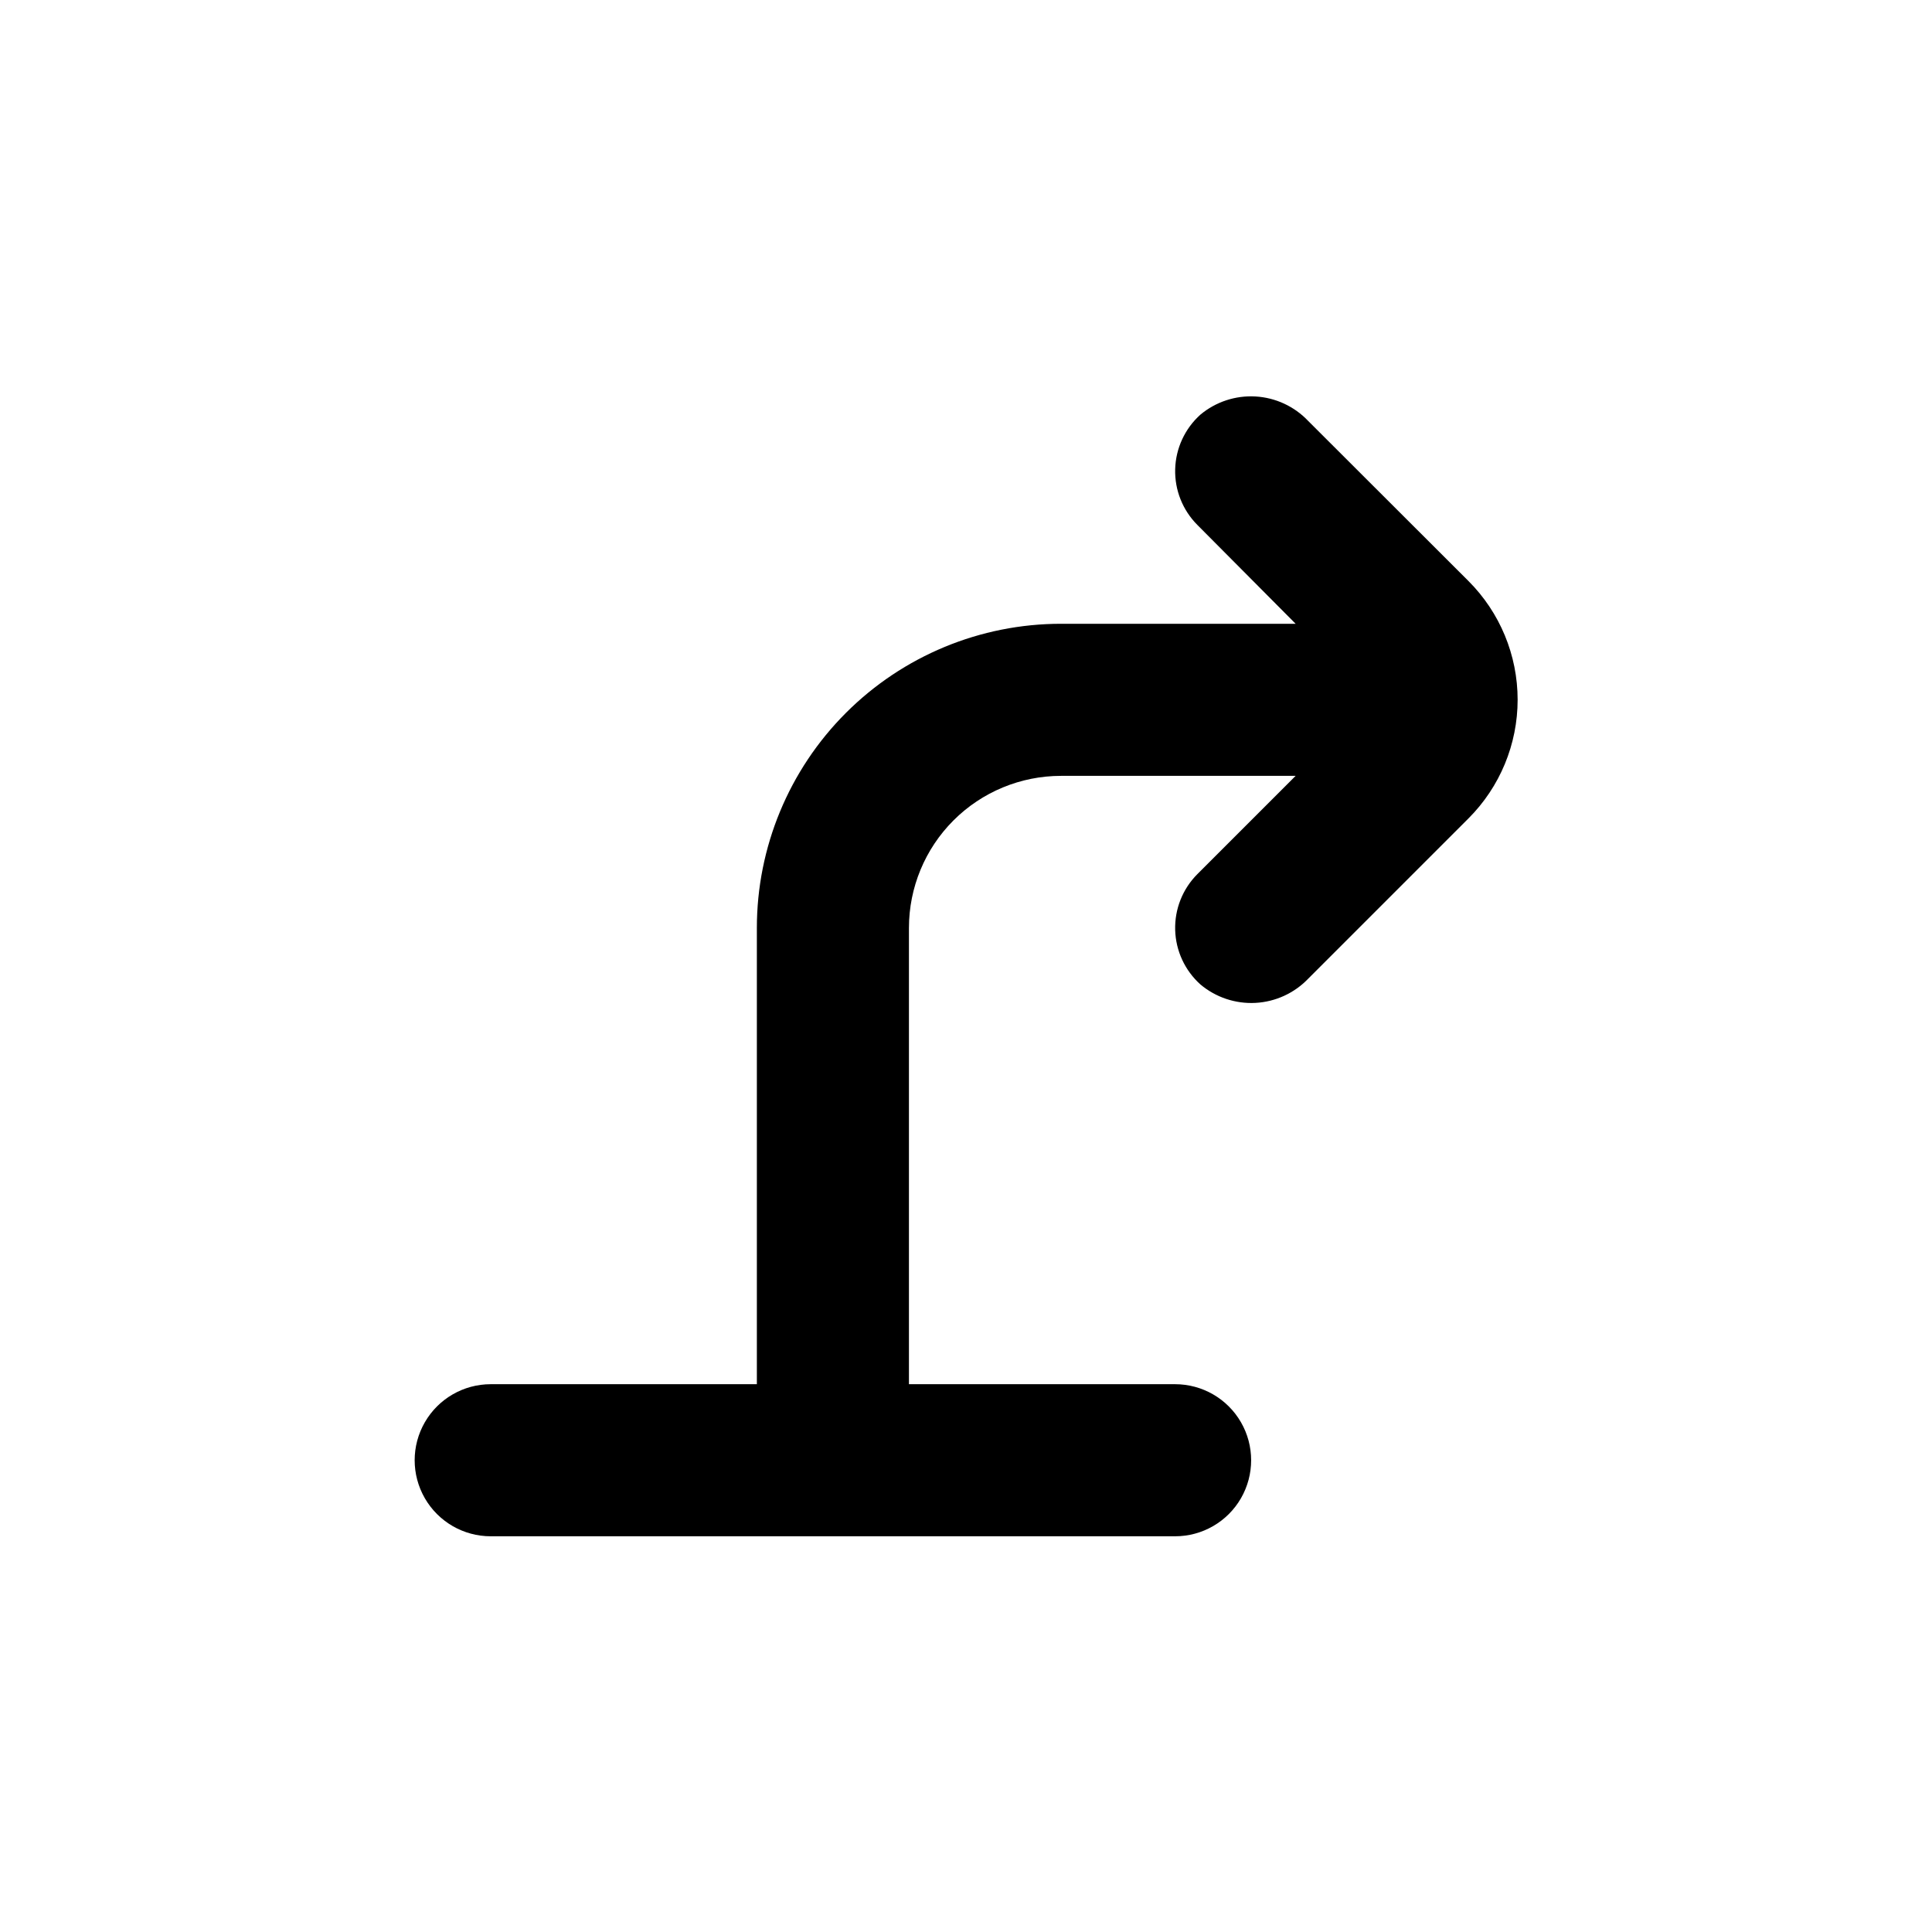 <?xml version="1.0" encoding="UTF-8"?>
<!-- Uploaded to: SVG Repo, www.svgrepo.com, Generator: SVG Repo Mixer Tools -->
<svg fill="#000000" width="800px" height="800px" version="1.1" viewBox="144 144 512 512" xmlns="http://www.w3.org/2000/svg">
 <path d="m490.68 255.55c-3.656-3.856-8.648-6.172-13.953-6.481-5.309-0.309-10.531 1.414-14.613 4.82-4.109 3.691-6.527 8.91-6.68 14.438-0.152 5.523 1.973 10.867 5.875 14.781l26.047 26.199h-62.172c-21.379 0-41.879 8.492-57 23.609-15.117 15.117-23.609 35.621-23.609 57v120.91h-70.531c-7.199 0-13.852 3.84-17.453 10.078-3.602 6.234-3.602 13.914 0 20.152 3.602 6.234 10.254 10.074 17.453 10.074h181.37c7.199 0 13.852-3.84 17.453-10.074 3.598-6.238 3.598-13.918 0-20.152-3.602-6.238-10.254-10.078-17.453-10.078h-70.535v-120.91c0-10.688 4.246-20.941 11.805-28.5s17.812-11.805 28.5-11.805h62.172l-26.047 26.047c-3.902 3.914-6.027 9.258-5.875 14.785 0.152 5.523 2.57 10.742 6.68 14.438 4.062 3.422 9.277 5.172 14.582 4.894 5.309-0.281 10.309-2.574 13.984-6.406l42.473-42.473c8.348-8.344 13.035-19.66 13.035-31.461 0-11.805-4.688-23.121-13.035-31.465z"/>
</svg>